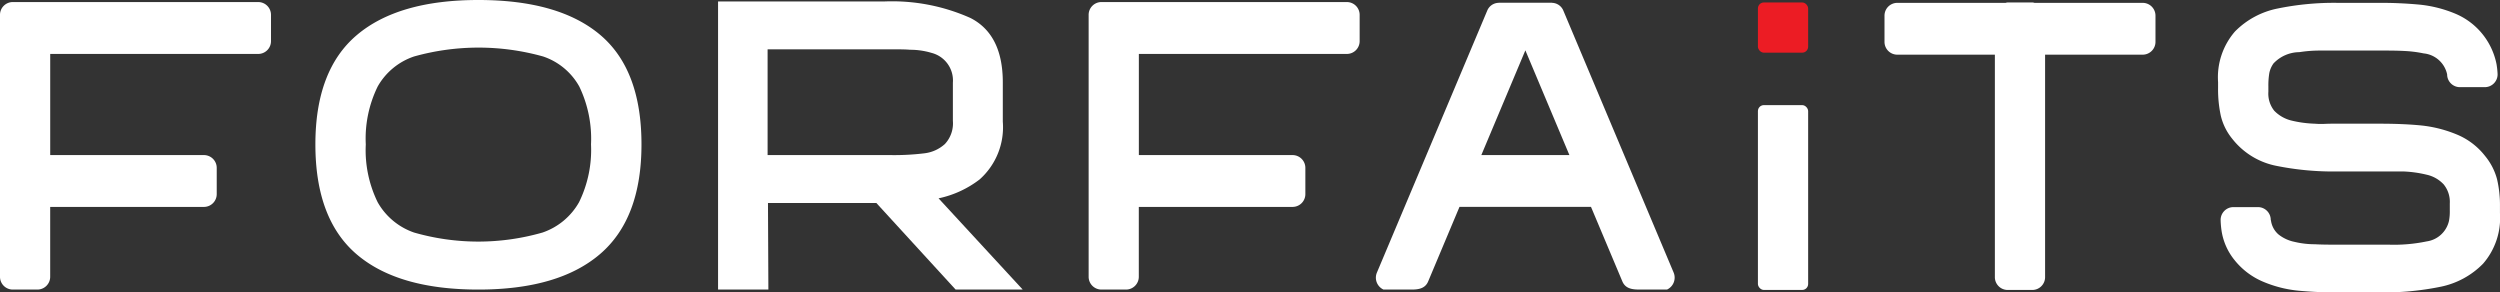 <svg id="FORFAITS" xmlns="http://www.w3.org/2000/svg" width="210.091" height="24.568" viewBox="0 0 210.091 24.568">
  <rect x="0" y="0" width="210.091" height="24.568" fill="#333333" stroke="none"/>
  <path id="Path_20" data-name="Path 20" d="M340.605,71.49a5.865,5.865,0,0,0,1.949-4.853V63.33q0-4.023-2.72-5.409a16.143,16.143,0,0,0-7.278-1.386H318.625V80.743h4.229l-.034-7.276h9.106l6.662,7.276h5.638l-7.071-7.665A8.565,8.565,0,0,0,340.605,71.49Zm-7.459-2.047H322.788V60.557h10.948c.459,0,.8.013,1.016.035a6.251,6.251,0,0,1,1.837.269,2.391,2.391,0,0,1,1.77,2.5V66.57a2.542,2.542,0,0,1-.672,1.943,3.1,3.1,0,0,1-1.719.78A20.939,20.939,0,0,1,333.146,69.443Z" transform="translate(-258.282 -56.41)" fill="#fff"/>
  <path id="Path_21" data-name="Path 21" d="M315,56.475q-6.738,0-10.219,2.949T301.3,68.608q0,6.271,3.468,9.237T315,80.809q6.738,0,10.221-2.983t3.483-9.217q0-6.268-3.466-9.2T315,56.475Zm8.464,16.981a5.607,5.607,0,0,1-3.074,2.56,19.539,19.539,0,0,1-10.8,0,5.613,5.613,0,0,1-3.055-2.544,9.942,9.942,0,0,1-1-4.863,9.948,9.948,0,0,1,1-4.863,5.536,5.536,0,0,1,3.055-2.525,20.105,20.105,0,0,1,10.847,0,5.469,5.469,0,0,1,3.04,2.525,10.107,10.107,0,0,1,.986,4.863A9.97,9.97,0,0,1,323.463,73.456Z" transform="translate(-274.796 -56.475)" fill="#fff"/>
  <path id="Path_22" data-name="Path 22" d="M356.48,56.557H335.823a1.076,1.076,0,0,0-1.058,1.093V79.627a1.075,1.075,0,0,0,1.058,1.091h2.1a1.076,1.076,0,0,0,1.058-1.091V73.772h12.937a1.076,1.076,0,0,0,1.06-1.093V70.51a1.076,1.076,0,0,0-1.06-1.093H338.985v-8.5H356.48a1.076,1.076,0,0,0,1.06-1.093V57.65A1.076,1.076,0,0,0,356.48,56.557Z" transform="translate(-243.28 -56.384)" fill="#fff"/>
  <path id="Path_23" data-name="Path 23" d="M308.535,56.557H287.878a1.076,1.076,0,0,0-1.058,1.093V79.627a1.075,1.075,0,0,0,1.058,1.091h2.1a1.076,1.076,0,0,0,1.06-1.091V73.772h12.937a1.076,1.076,0,0,0,1.058-1.093V70.51a1.076,1.076,0,0,0-1.058-1.093H291.04v-8.5h17.494a1.076,1.076,0,0,0,1.06-1.093V57.65A1.076,1.076,0,0,0,308.535,56.557Z" transform="translate(-286.82 -56.384)" fill="#fff"/>
  <path id="Path_24" data-name="Path 24" d="M363.862,57.241a1.057,1.057,0,0,0-.946-.65v-.007h-4.5v.007a1.053,1.053,0,0,0-.946.65L348.2,79.252a1.1,1.1,0,0,0,.55,1.435l2.372,0c.662,0,1.15-.133,1.382-.685l2.632-6.264h11.051L368.823,80c.234.552.721.685,1.384.685l2.372,0a1.105,1.105,0,0,0,.55-1.435Zm-6.89,12.143,3.7-8.8,3.7,8.8Z" transform="translate(-232.486 -56.353)" fill="#fff"/>
  <rect id="Rectangle_11" data-name="Rectangle 11" width="4.221" height="15.534" rx="0.503" transform="translate(147.729 8.833)" fill="#fff"/>
  <path id="Path_25" data-name="Path 25" d="M392.619,56.608h-9.111a.87.87,0,0,0-.166-.035h-2.1a.872.872,0,0,0-.166.035h-9.111A1.074,1.074,0,0,0,370.9,57.7V59.87a1.074,1.074,0,0,0,1.058,1.091h8.217V79.643a1.076,1.076,0,0,0,1.06,1.091h2.1a1.076,1.076,0,0,0,1.06-1.091V60.961h8.217a1.076,1.076,0,0,0,1.06-1.091V57.7A1.076,1.076,0,0,0,392.619,56.608Z" transform="translate(-212.533 -56.367)" fill="#fff"/>
  <path id="Path_26" data-name="Path 26" d="M409.547,71.4a5.137,5.137,0,0,0-1-1.938,5.818,5.818,0,0,0-2.4-1.819,10.62,10.62,0,0,0-2.933-.747q-1.485-.15-3.46-.152h-4.151c-.156,0-.346.007-.577.017a6.534,6.534,0,0,1-.807-.017,9.467,9.467,0,0,1-1.978-.272,3,3,0,0,1-1.416-.817,2.3,2.3,0,0,1-.493-1.595v-.476a6.241,6.241,0,0,1,.08-1.1,2.113,2.113,0,0,1,.348-.8,3.018,3.018,0,0,1,2.174-.952,11.187,11.187,0,0,1,1.728-.135h5.388c.706,0,1.252.011,1.65.033a10.317,10.317,0,0,1,1.679.206,2.238,2.238,0,0,1,1.976,1.767c.017.143,0-.02,0-.02a1.075,1.075,0,0,0,1.058,1.091h2.122a1.076,1.076,0,0,0,1.06-1.091,6.893,6.893,0,0,0-.088-.832,5.83,5.83,0,0,0-3.491-4.263,10.53,10.53,0,0,0-2.948-.747,35.1,35.1,0,0,0-3.51-.152h-3.394a23.584,23.584,0,0,0-5.057.476A6.934,6.934,0,0,0,387.521,59a5.871,5.871,0,0,0-1.416,4.248v.478a10.486,10.486,0,0,0,.232,2.36,4.825,4.825,0,0,0,.954,1.921,6.246,6.246,0,0,0,3.609,2.258,24.124,24.124,0,0,0,5.253.493h5.537a9.97,9.97,0,0,1,1.943.272,2.785,2.785,0,0,1,1.433.817,2.33,2.33,0,0,1,.512,1.595v.578a4.278,4.278,0,0,1-.067.884,2.242,2.242,0,0,1-1.877,1.732,13.472,13.472,0,0,1-3.2.274H395.89c-.7,0-1.252-.011-1.646-.035a7.325,7.325,0,0,1-1.713-.2,3.166,3.166,0,0,1-1.353-.628,1.884,1.884,0,0,1-.624-1.139c-.03-.126-.023-.063-.023-.063a1.075,1.075,0,0,0-1.058-1.091H387.38a1.076,1.076,0,0,0-1.06,1.091,7.348,7.348,0,0,0,.08.913,5.127,5.127,0,0,0,1.089,2.447,6.077,6.077,0,0,0,2.406,1.819,10.068,10.068,0,0,0,2.882.745,33.957,33.957,0,0,0,3.474.154h3.493a23.712,23.712,0,0,0,5.057-.476,6.91,6.91,0,0,0,3.573-1.938,5.857,5.857,0,0,0,1.42-4.246v-.543A9.568,9.568,0,0,0,409.547,71.4Z" transform="translate(-199.706 -56.349)" fill="#fff"/>
  <rect id="Rectangle_12" data-name="Rectangle 12" width="4.221" height="4.221" rx="0.503" transform="translate(147.729 0.206)" fill="#ec1c24"/>
</svg>
